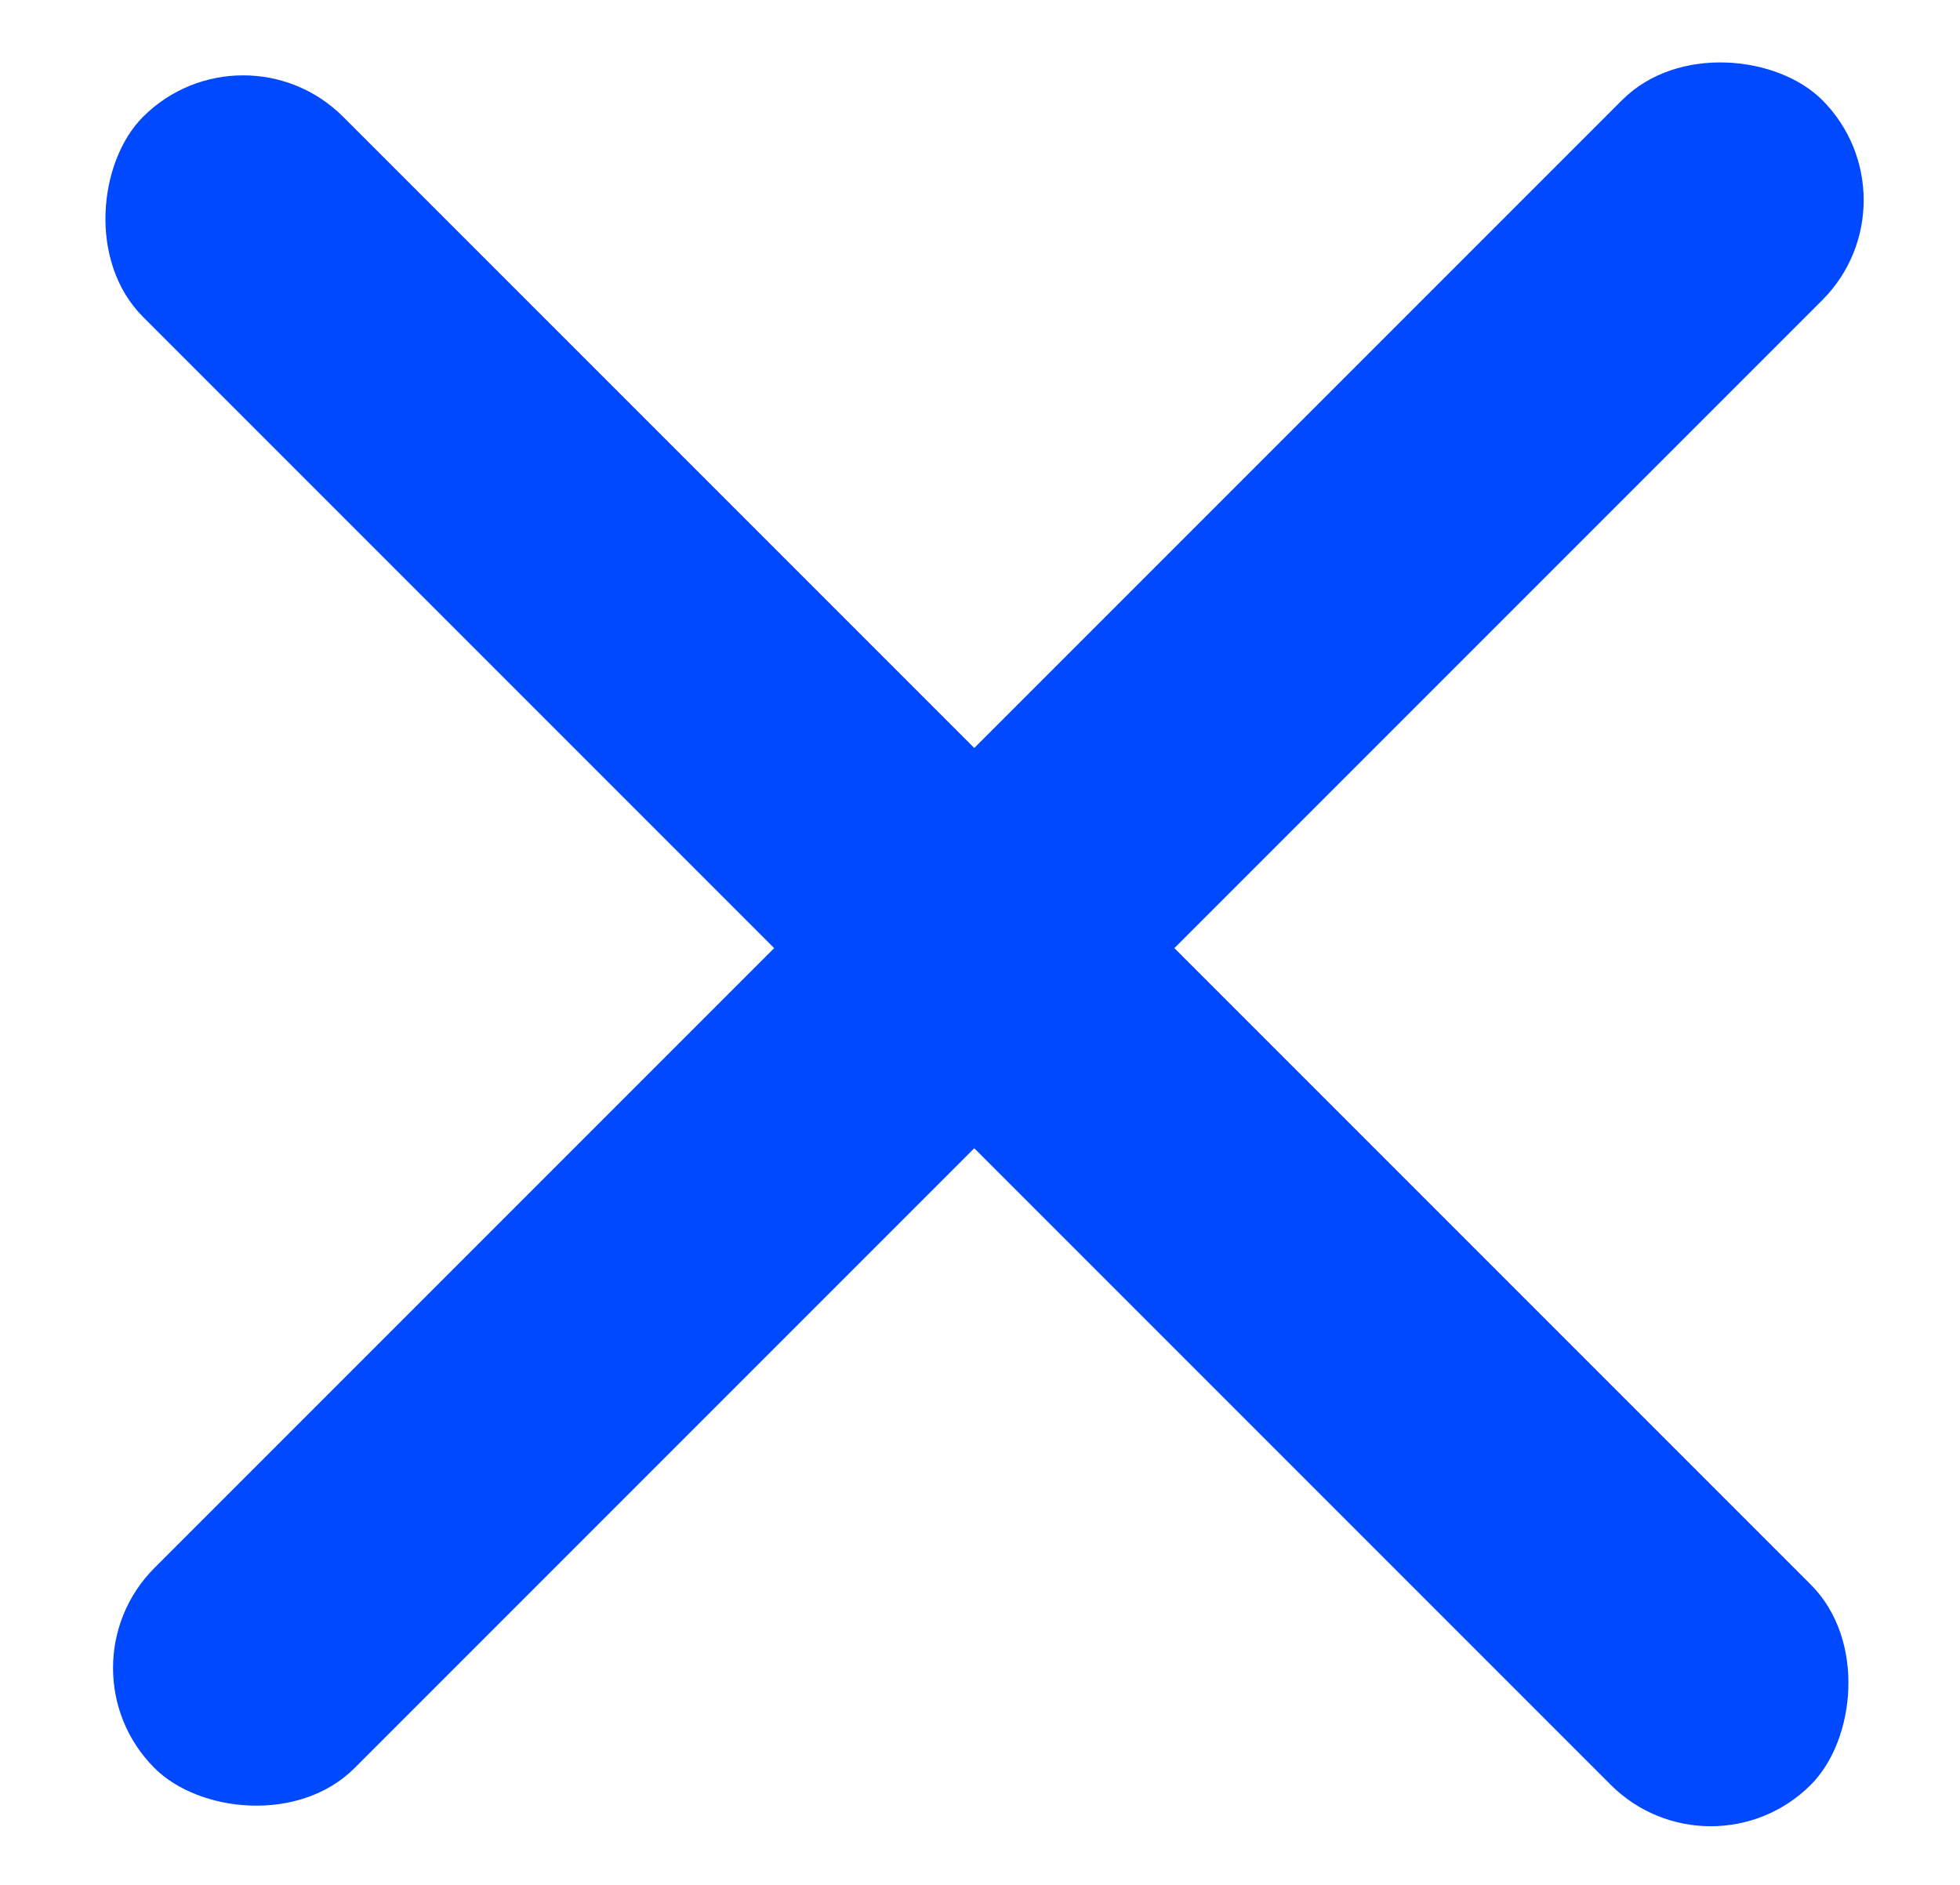 <svg width="26" height="25" viewBox="0 0 26 25" fill="none" xmlns="http://www.w3.org/2000/svg">
<rect x="3.225" y="0.222" width="31.287" height="3.754" rx="1.877" transform="rotate(45 3.225 0.222)" fill="#0049FF"/>
<rect x="0.722" y="22.123" width="31.287" height="3.754" rx="1.877" transform="rotate(-45 0.722 22.123)" fill="#0049FF"/>
</svg>
